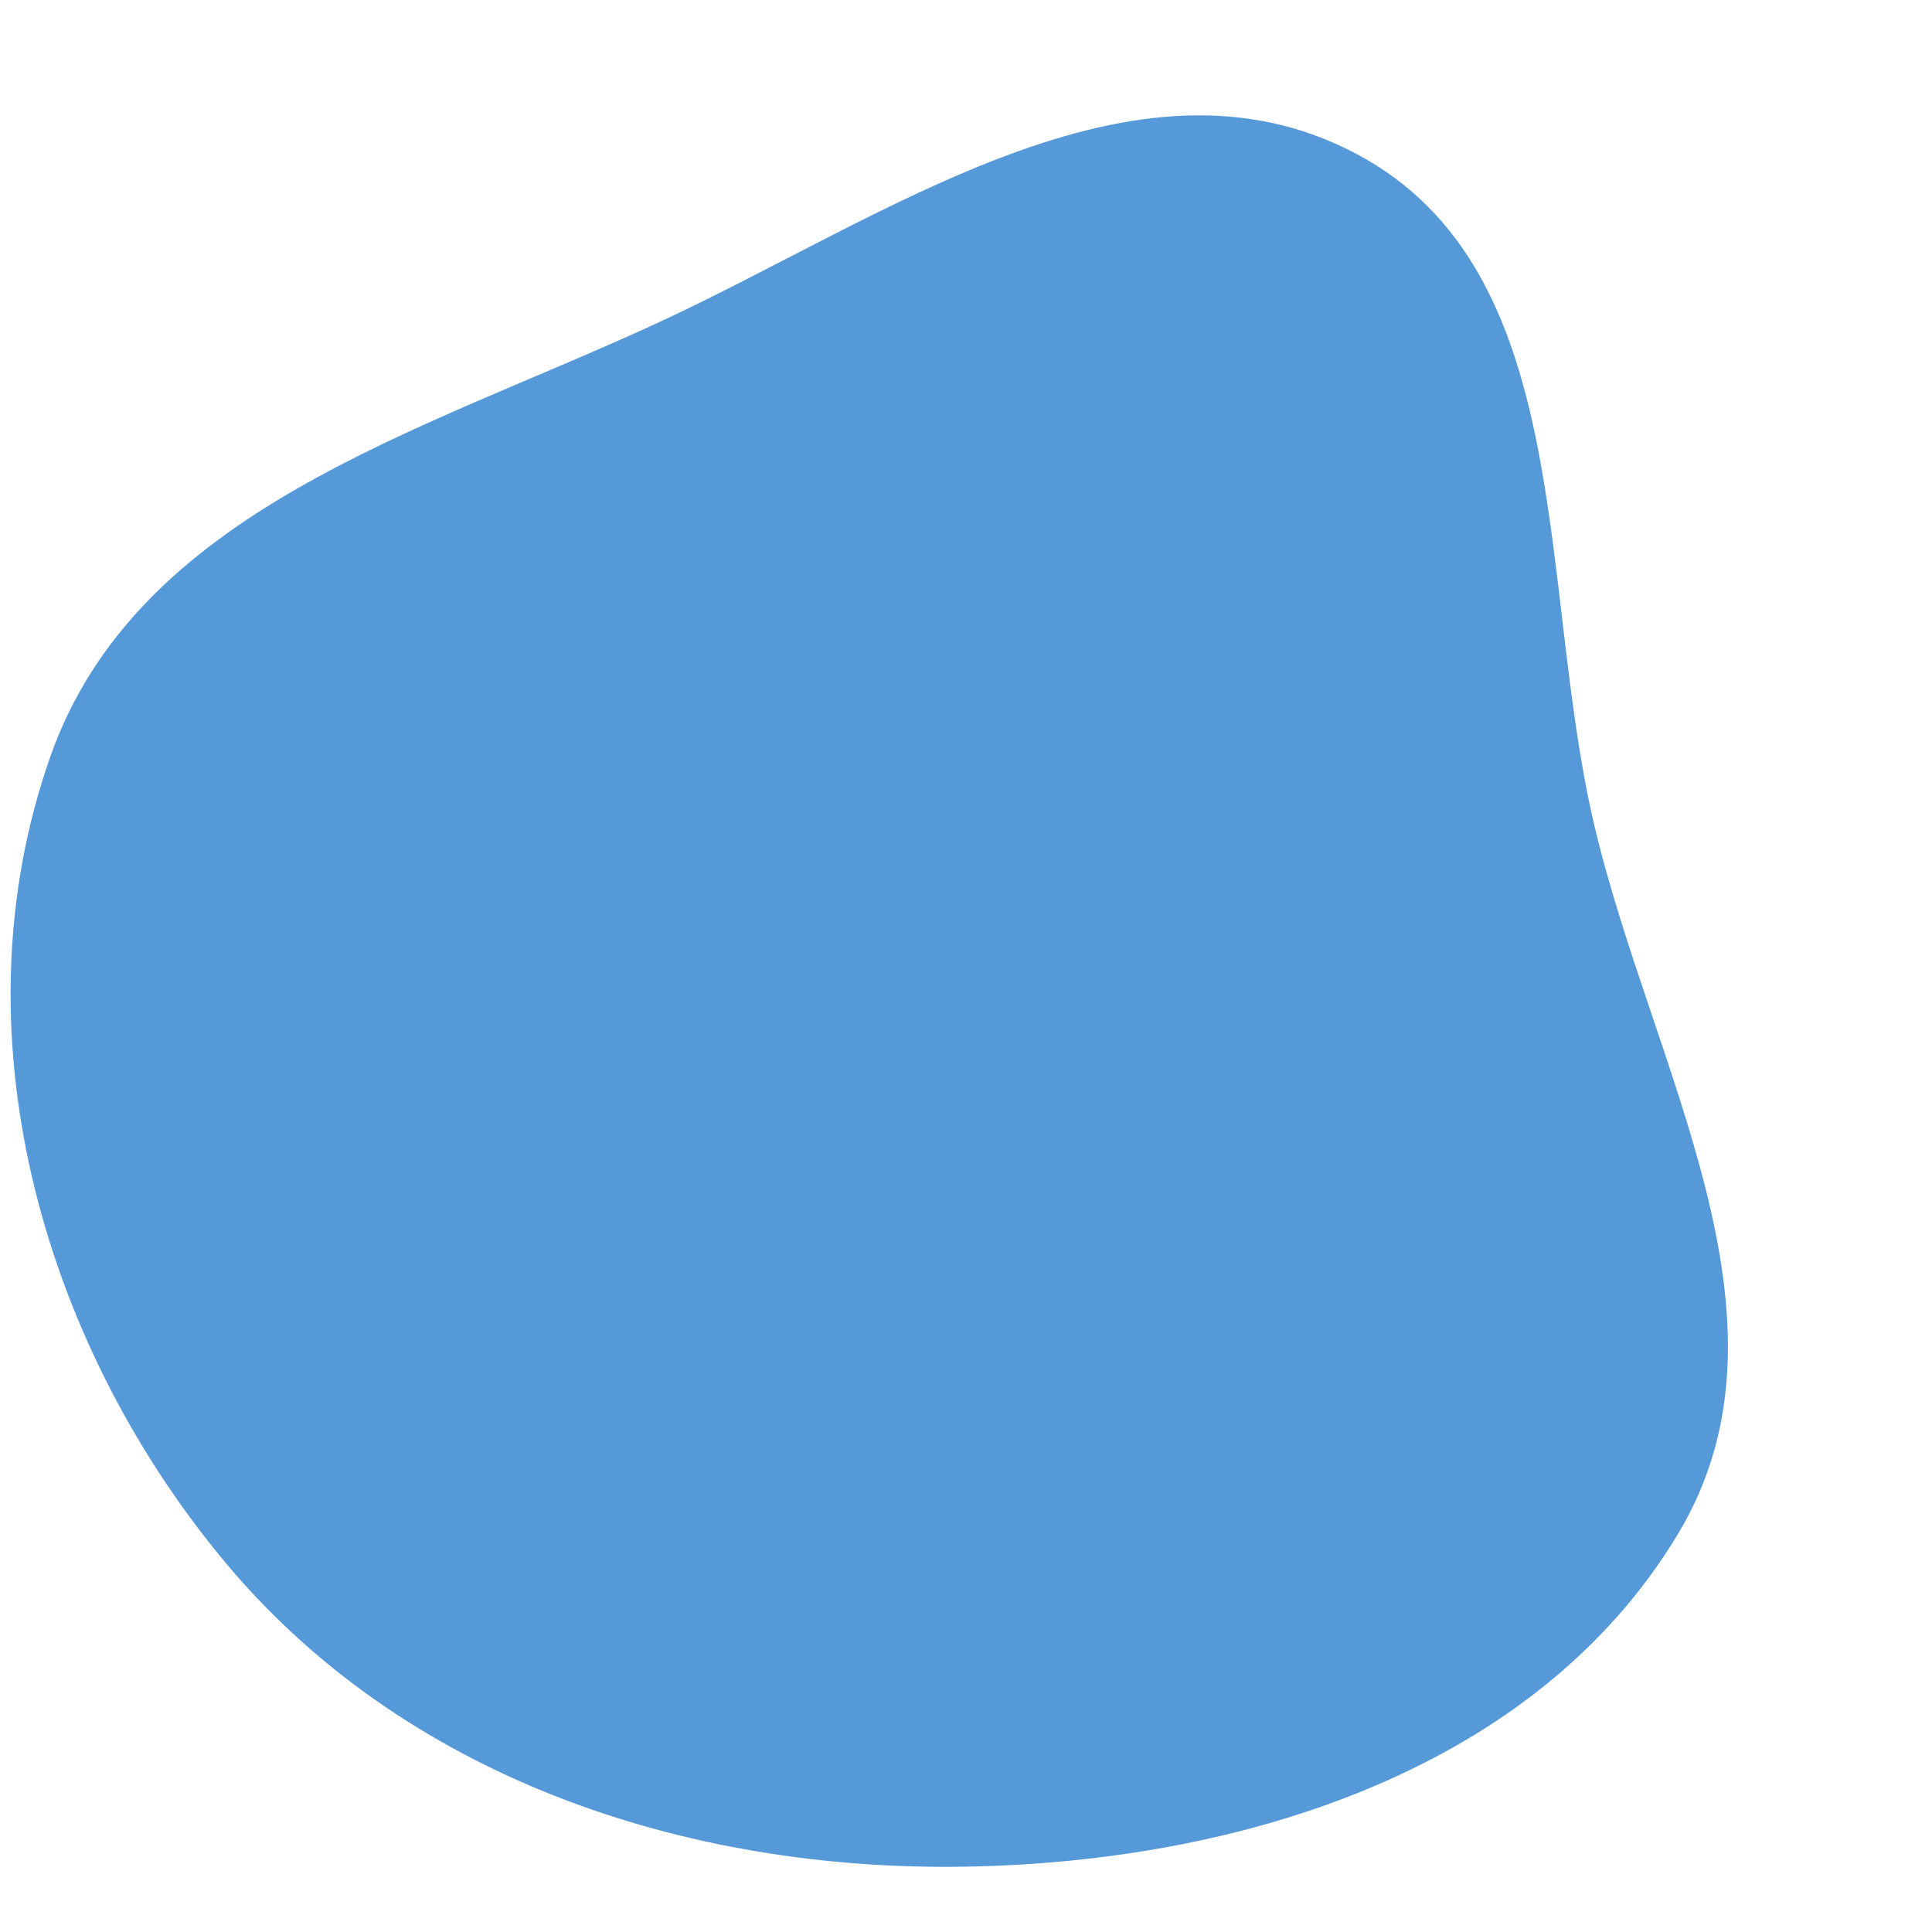 <svg width="256" height="256" viewBox="0 0 256 256" xmlns="http://www.w3.org/2000/svg">
    <path stroke="none" stroke-width="0" fill="#5699d8" d="M128,247.342C164.519,246.711,203.529,234.544,222.351,203.242C239.499,174.724,218.719,141.426,211.176,109.016C203.705,76.916,208.891,35.926,179.804,20.429C150.252,4.683,117.4,28.826,86.995,42.852C55.541,57.361,18.133,67.622,6.651,100.303C-5.985,136.266,5.209,177.174,29.472,206.573C53.275,235.414,90.611,247.988,128,247.342"/>
</svg>